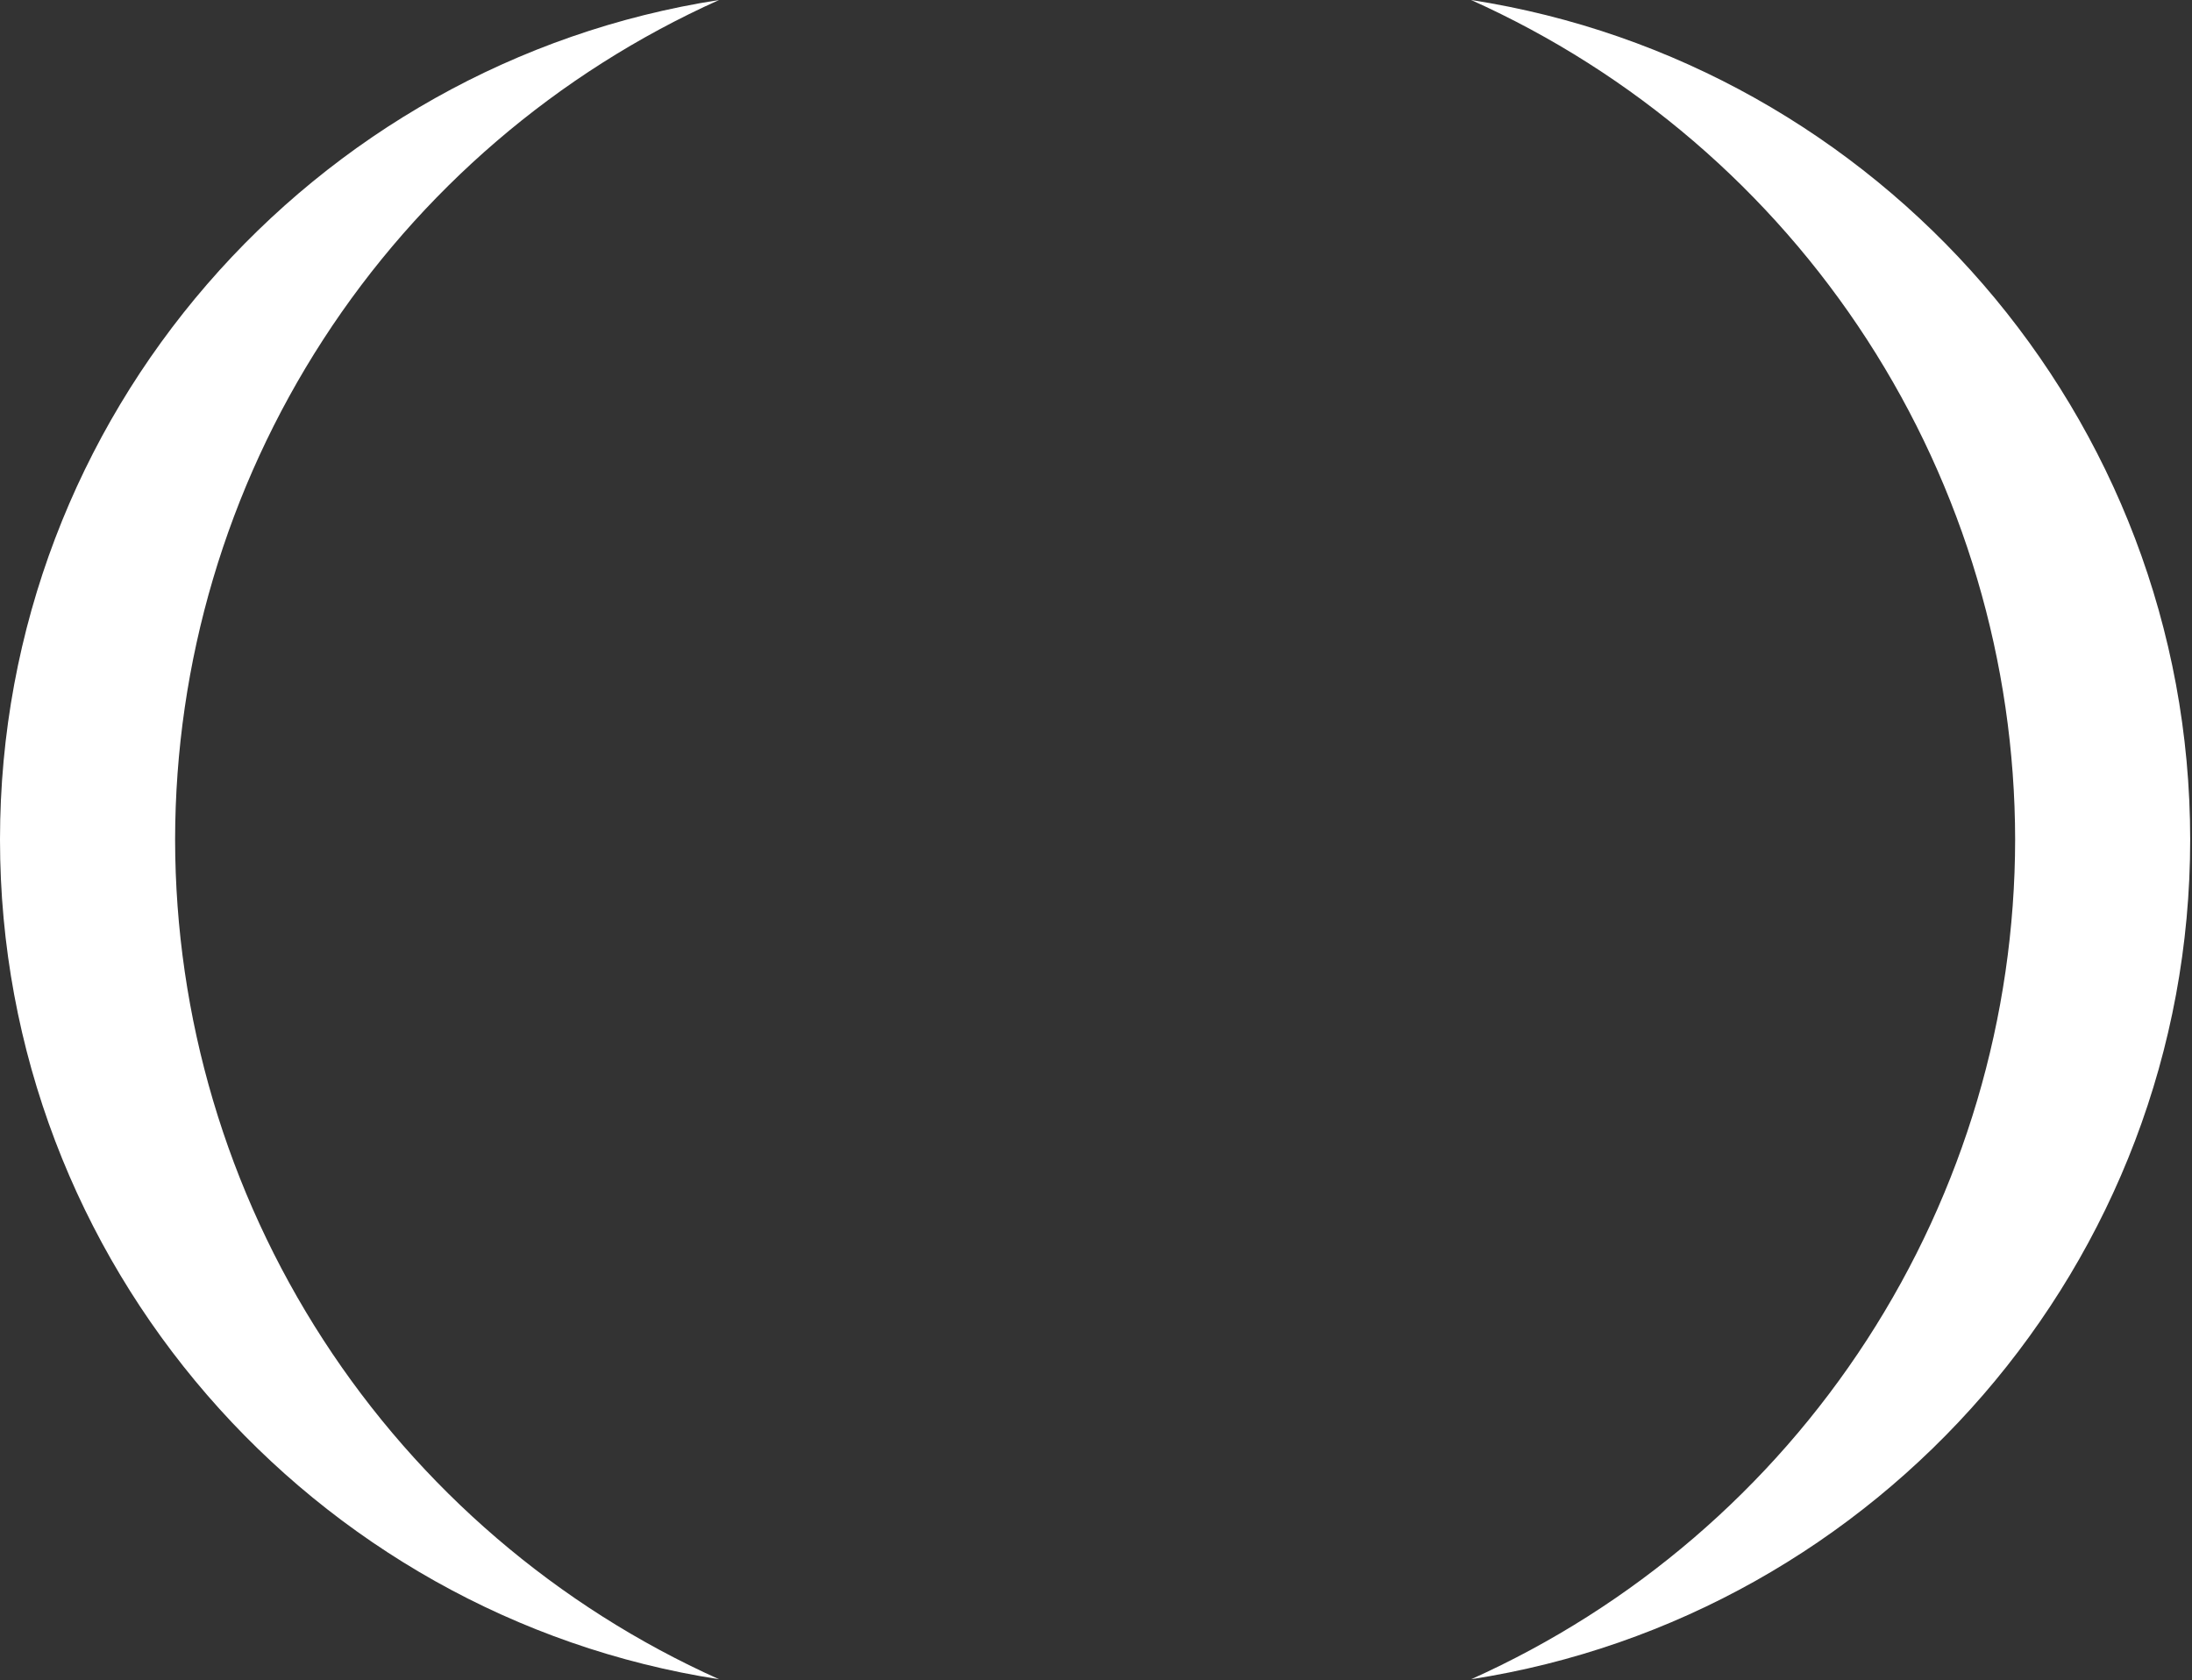 <svg xmlns="http://www.w3.org/2000/svg" width="1126" height="863" viewBox="0 0 1126 863" fill="none"><rect x="0" y="0" width="1126" height="863" fill="#333333" stroke="none"/><path d="M1035.15 431.292C1035.05 522.458 1008.63 611.657 959.054 688.167C909.48 764.677 838.866 825.242 755.697 862.583C964.642 830.217 1125.07 649.121 1125.07 431.292C1125.07 213.462 964.642 32.366 755.697 0C838.866 37.341 909.48 97.906 959.054 174.416C1008.63 250.926 1035.05 340.125 1035.15 431.292V431.292Z" fill="white"></path><path d="M89.95 431.292C90.04 340.127 116.458 250.93 166.026 174.419C215.595 97.909 286.206 37.343 369.371 0C160.456 32.366 0 213.432 0 431.292C0 649.151 160.456 830.217 369.371 862.583C286.206 825.24 215.595 764.674 166.026 688.164C116.458 611.654 90.04 522.456 89.95 431.292V431.292Z" fill="white"></path></svg>